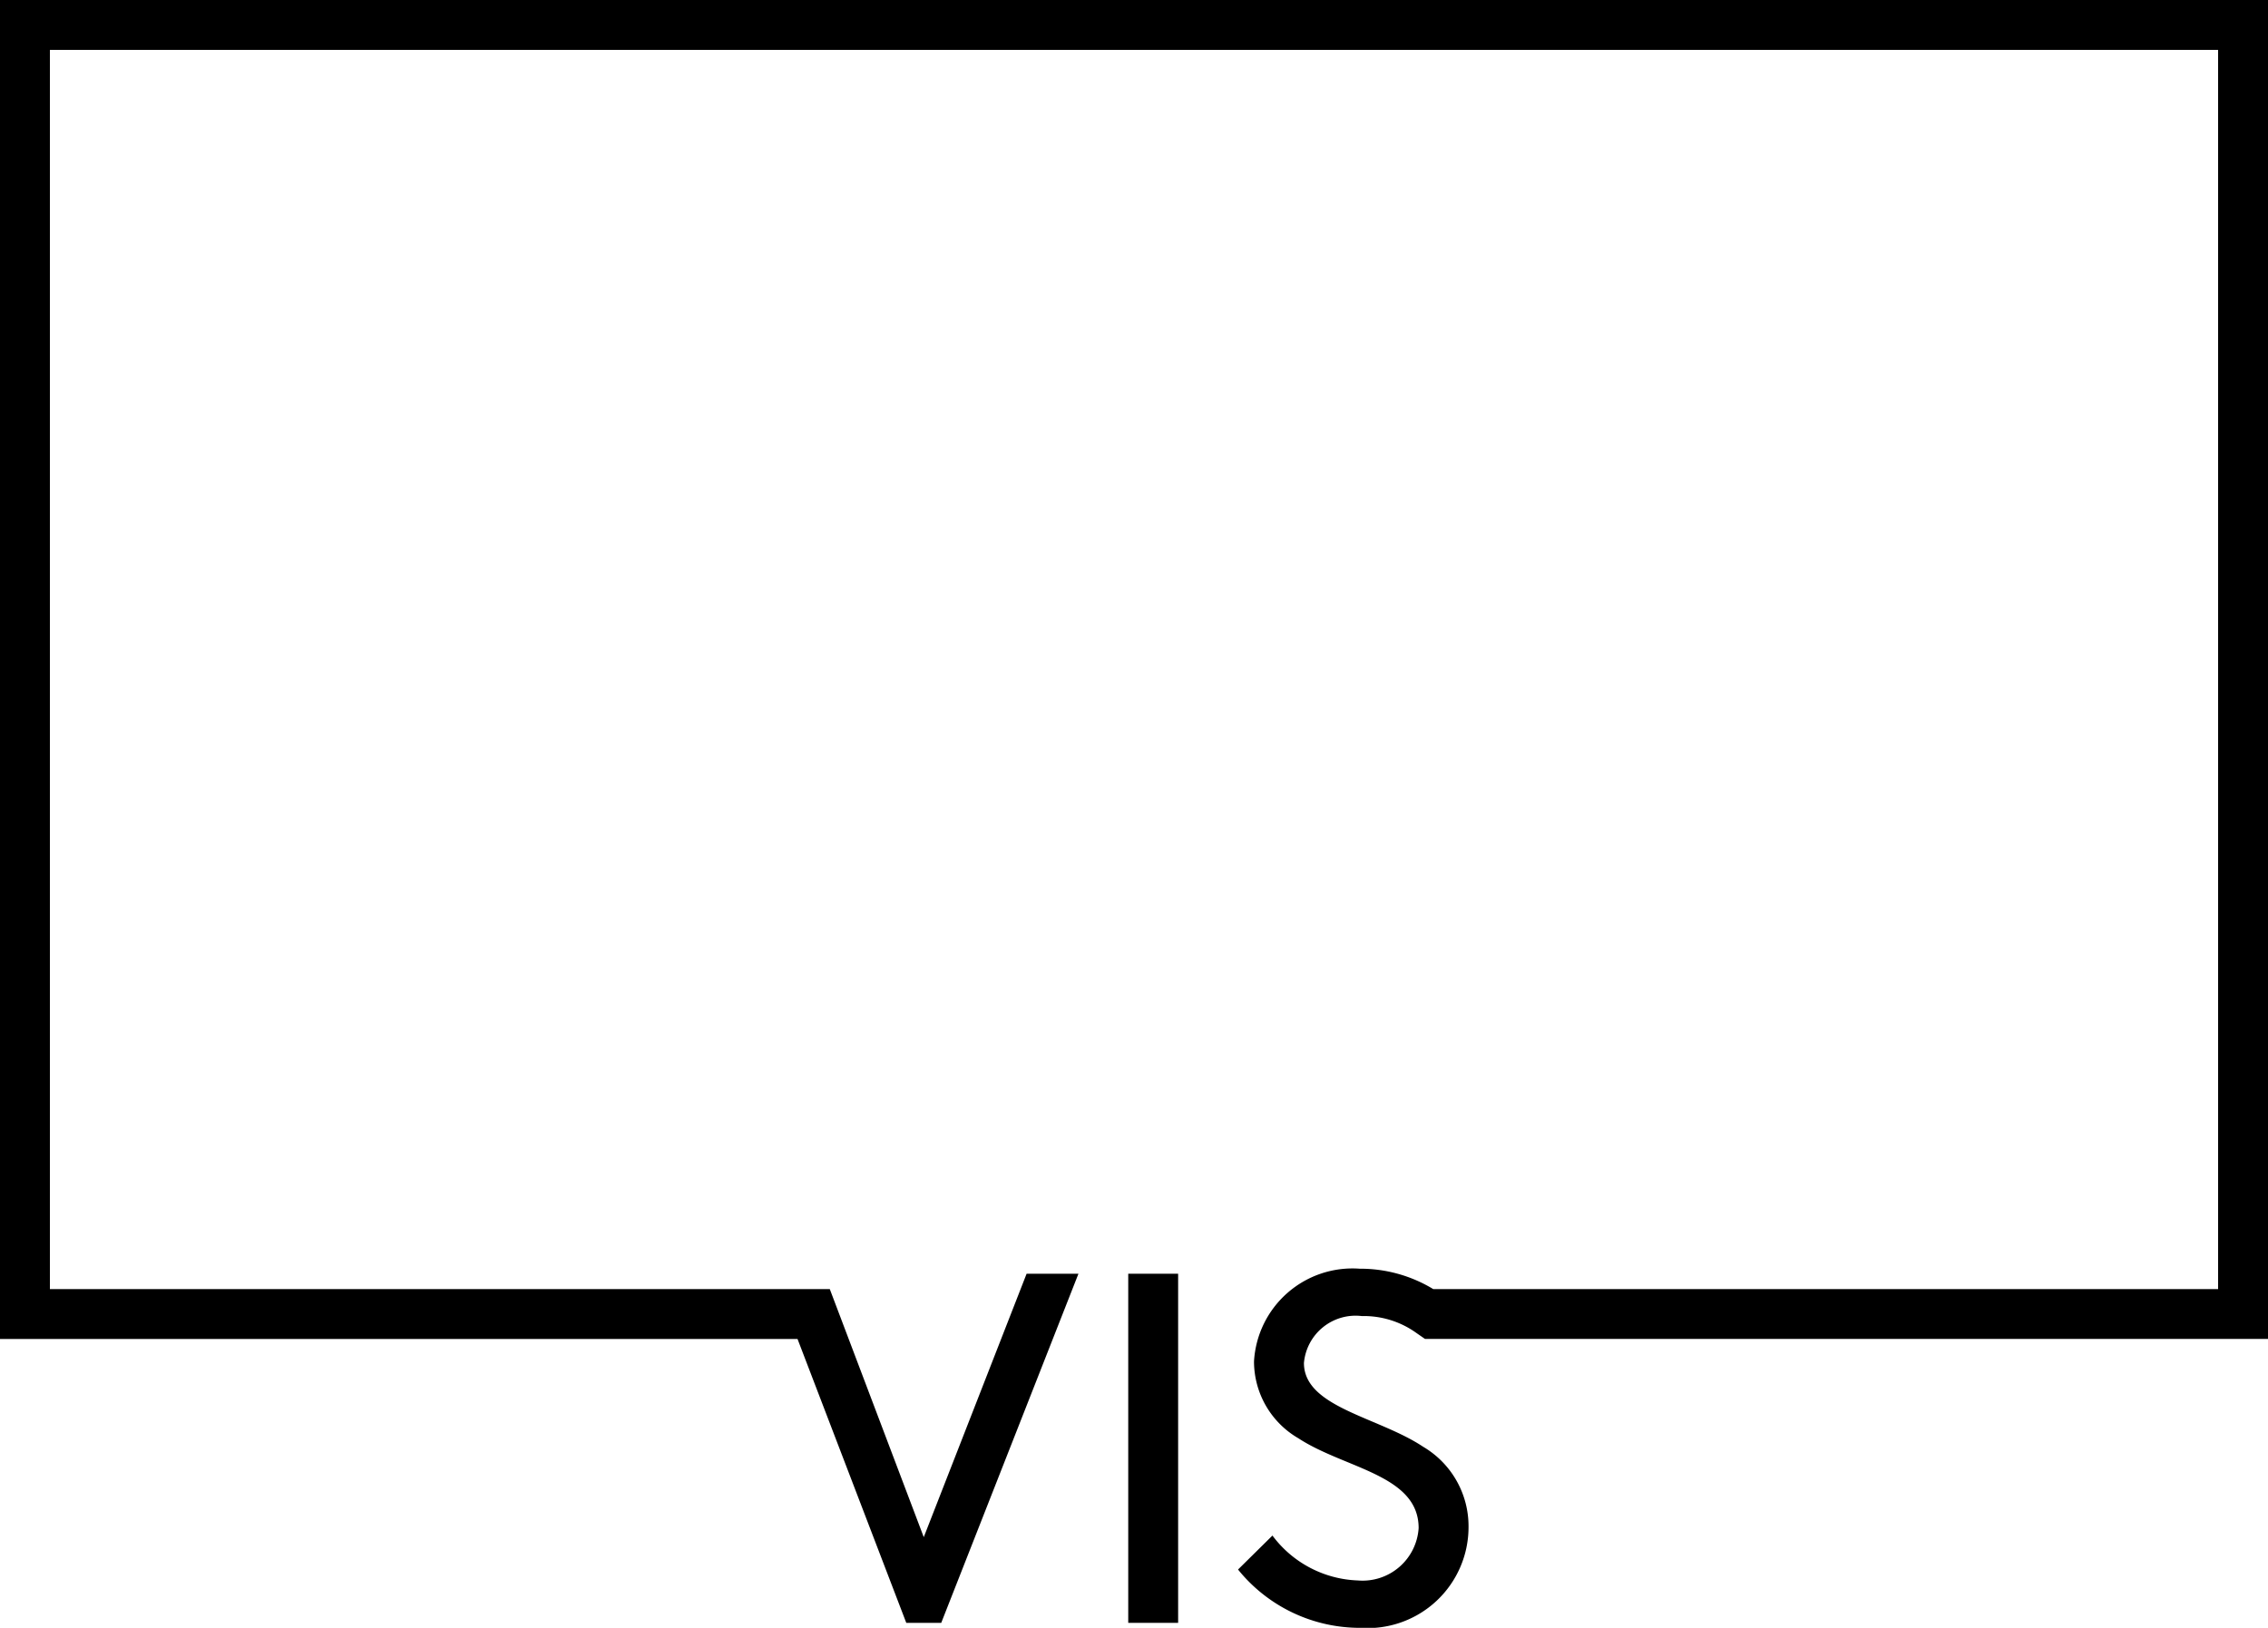 <svg xmlns="http://www.w3.org/2000/svg" width="70" height="50.254" viewBox="0 0 70 50.254">
    <g transform="translate(-63.31 -43.245)">
        <rect width="1.54" height="10.778" transform="translate(98.132 82.568)"/>
        <path d="M63.31,43.245V84.582H87.925l3.357,8.765H92.36l4.235-10.778h-1.6L91.821,90.7l-2.9-7.657H64.85V44.785h66.92V83.042H107.546a4.333,4.333,0,0,0-2.268-.629,3.044,3.044,0,0,0-3.264,2.864,2.745,2.745,0,0,0,1.37,2.371c1.432.939,3.711,1.124,3.711,2.772a1.734,1.734,0,0,1-1.879,1.617,3.435,3.435,0,0,1-2.633-1.386L101.521,91.7a4.833,4.833,0,0,0,3.773,1.8,3.117,3.117,0,0,0,3.341-3.126,2.846,2.846,0,0,0-1.4-2.464c-1.386-.924-3.68-1.216-3.68-2.587a1.6,1.6,0,0,1,1.786-1.448,2.781,2.781,0,0,1,1.671.512c.079.056.28.194.28.194H133.31V43.245h-70Z"
              transform="translate(0)"/>
    </g>
</svg>